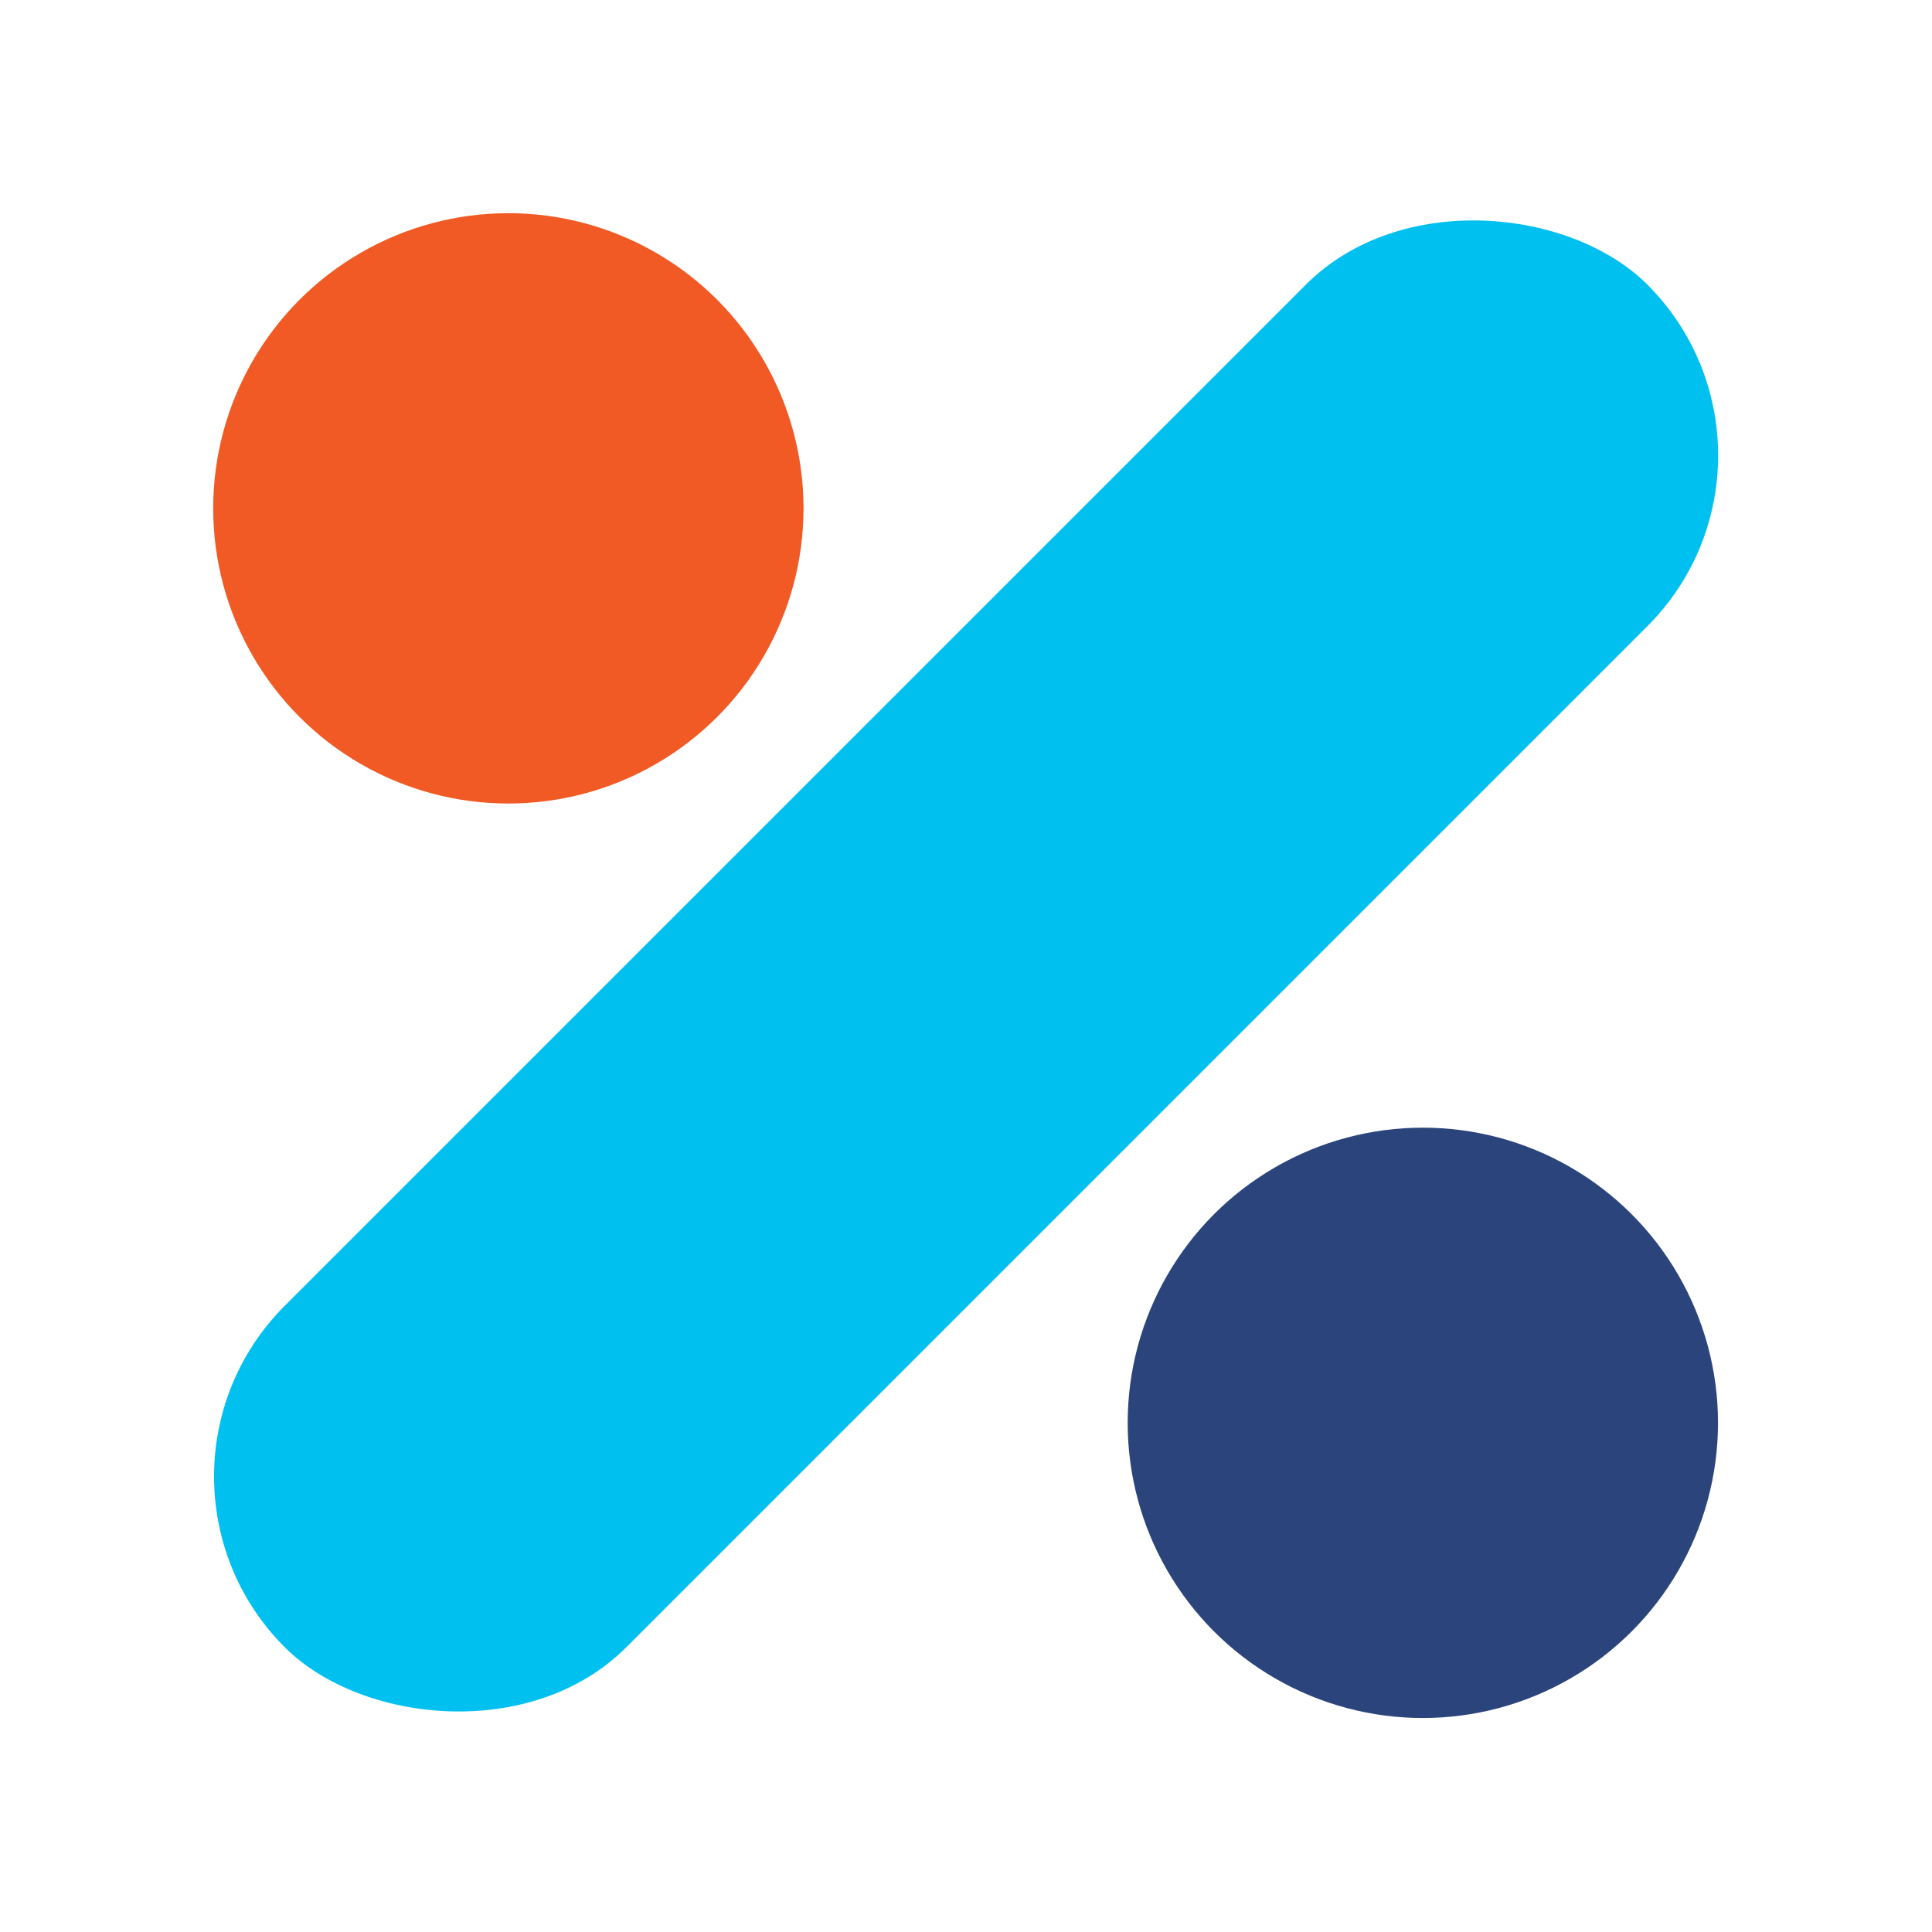<svg id="Livello_1" data-name="Livello 1" xmlns="http://www.w3.org/2000/svg" viewBox="0 0 144 144"><defs><style>.cls-1{fill:#00c0f0;}.cls-2{fill:#2b447b;}.cls-3{fill:#f15a24;}.cls-4{fill:none;}</style></defs><rect class="cls-1" x="0.19" y="54" width="143.63" height="36" rx="18" transform="translate(-29.82 72) rotate(-45)"/><circle class="cls-2" cx="106.05" cy="106.05" r="22"/><circle class="cls-3" cx="37.89" cy="37.89" r="22"/><rect class="cls-4" width="144" height="144"/></svg>